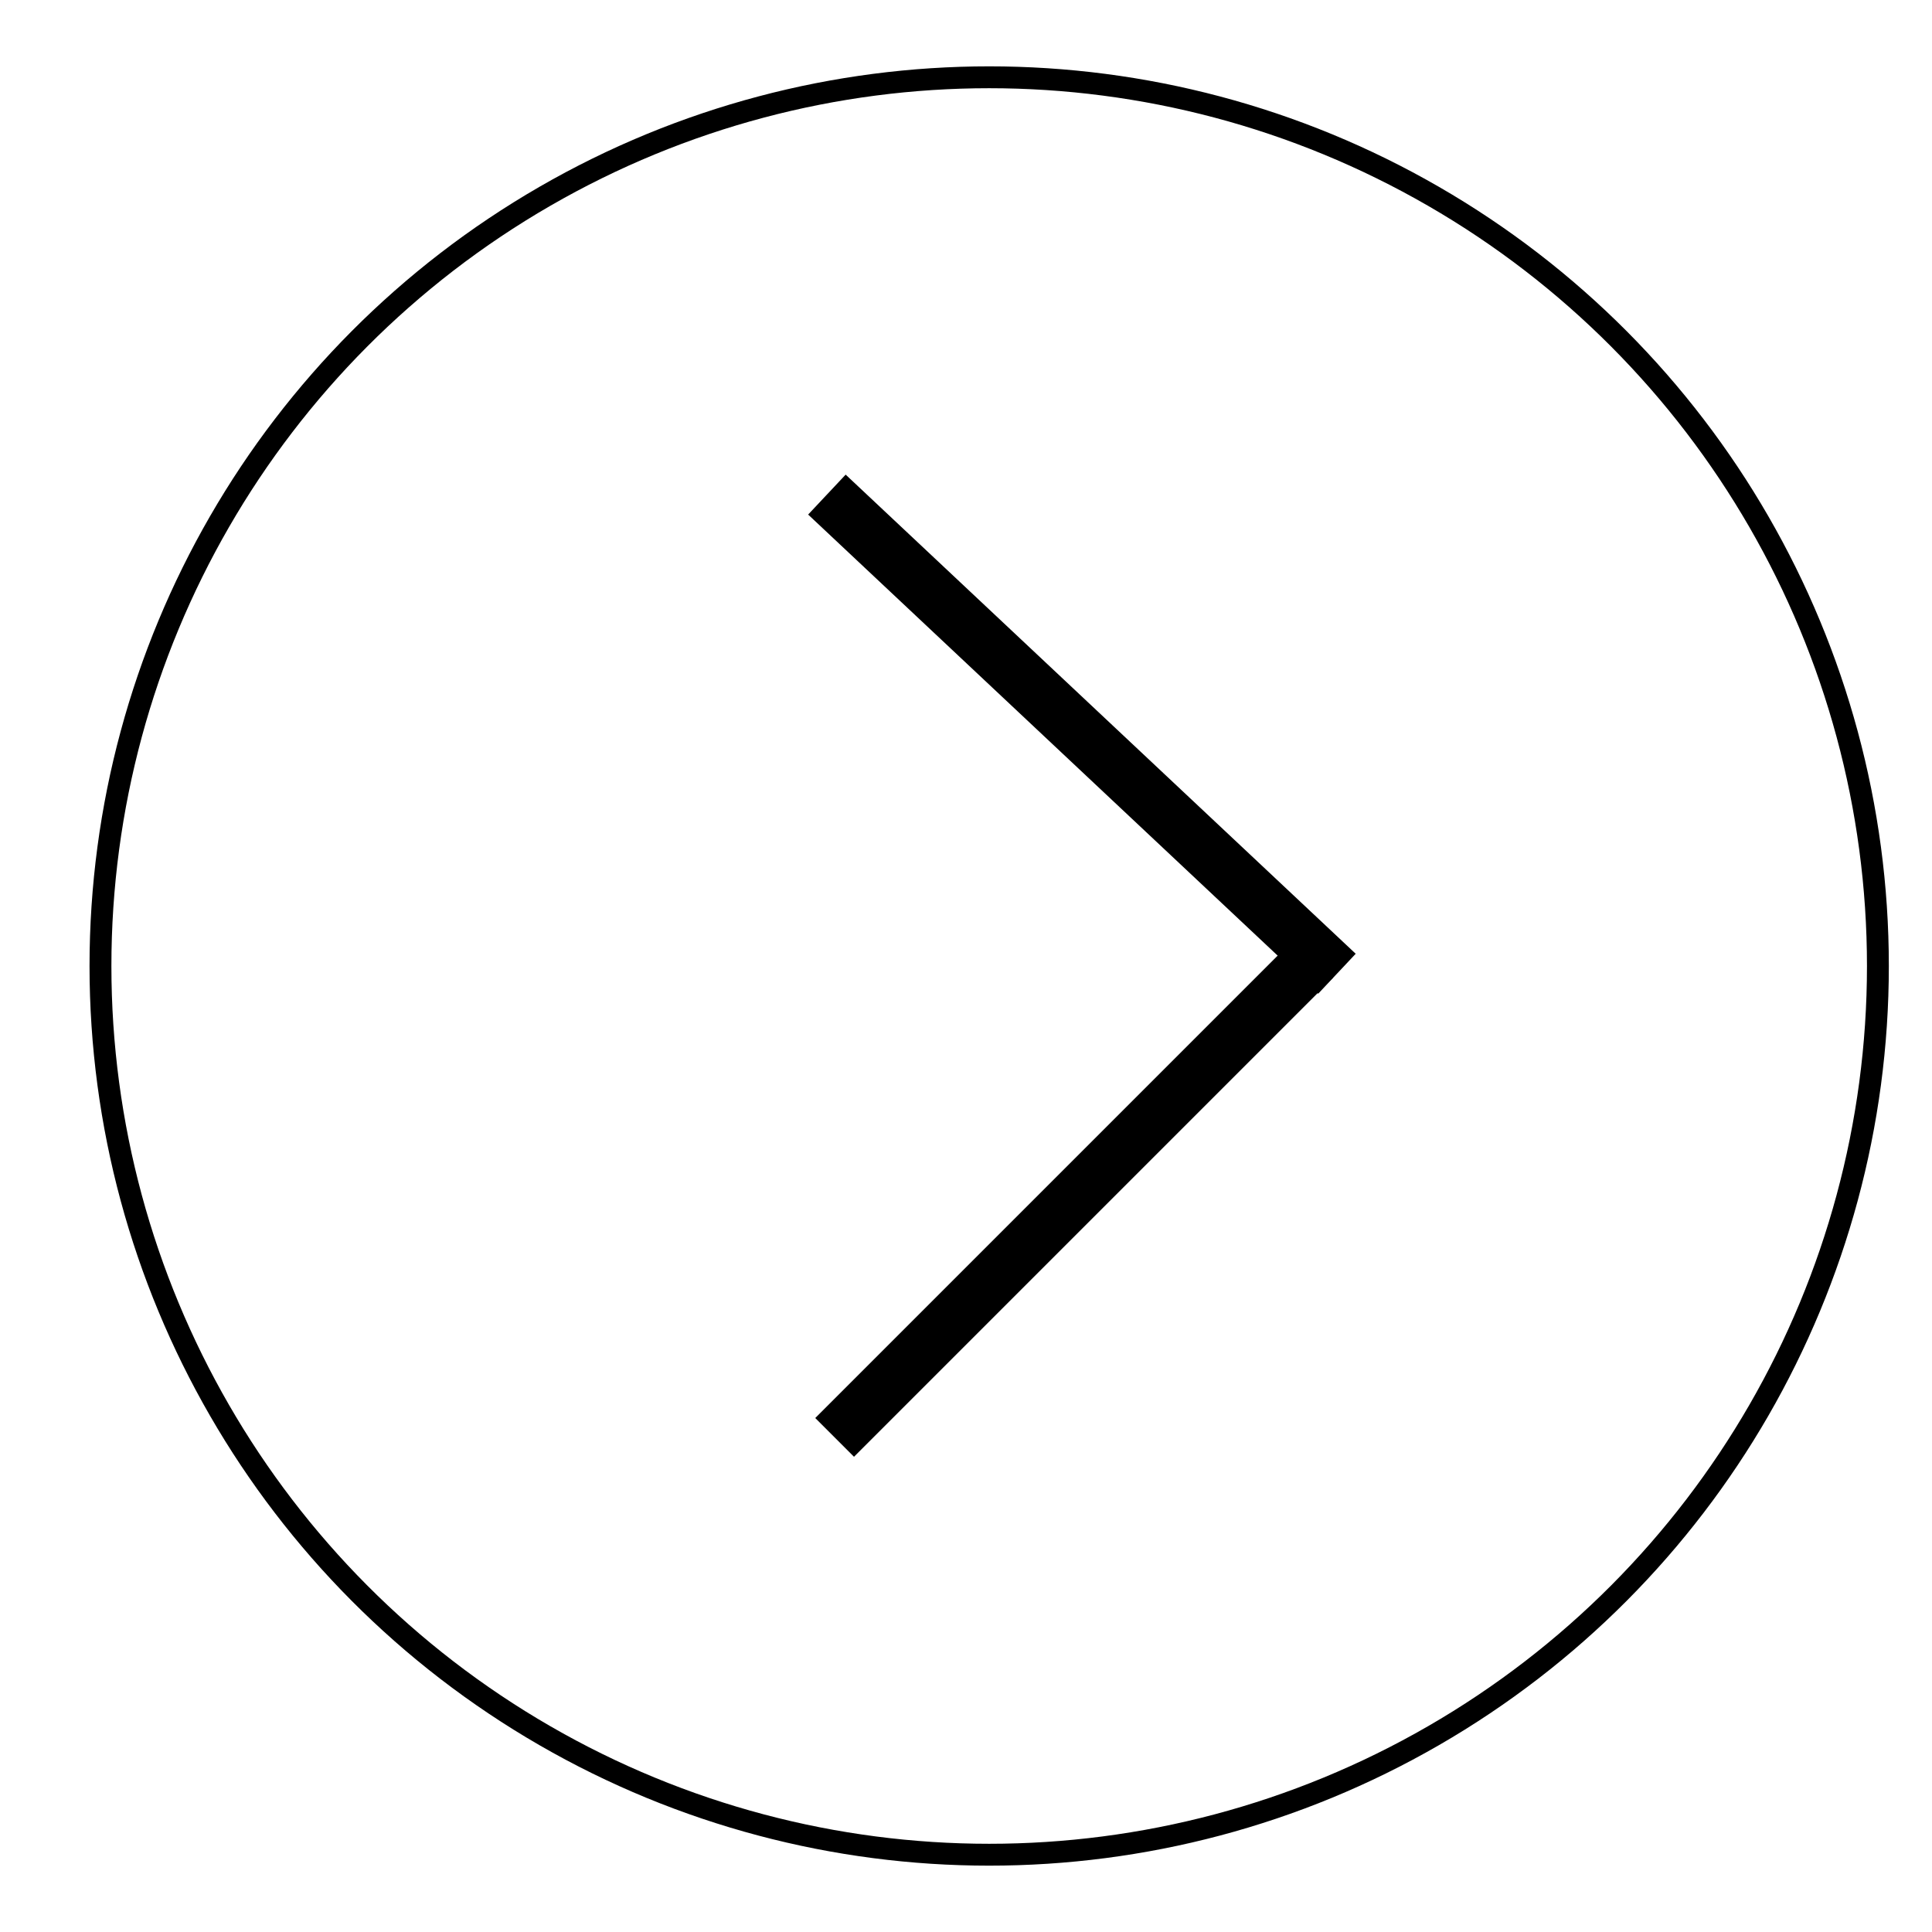 <?xml version="1.0" encoding="utf-8"?>
<!-- Generator: Adobe Illustrator 28.3.0, SVG Export Plug-In . SVG Version: 6.00 Build 0)  -->
<svg version="1.1" id="レイヤー_1" xmlns="http://www.w3.org/2000/svg" xmlns:xlink="http://www.w3.org/1999/xlink" x="0px"
	 y="0px" viewBox="0 0 25 25" style="enable-background:new 0 0 25 25;" xml:space="preserve">
<style type="text/css">
	.st0{fill:none;stroke:#000000;stroke-width:0.283;stroke-miterlimit:10;}
	.st1{fill:none;stroke:#000000;stroke-width:0.709;stroke-miterlimit:10;}
</style>
<g id="レイヤー_1_00000080910867101010258220000016397246182455476373_">
</g>
<g id="レイヤー_2_00000090999075764034558720000013065963011822722455_">
	<circle class="st0" cx="12.8" cy="12.5" r="11.5"/>
	<g>
		<line class="st1" x1="10.7" y1="6.4" x2="17.3" y2="12.6"/>
		<line class="st1" x1="10.8" y1="18.6" x2="17" y2="12.4"/>
	</g>
</g>
</svg>
